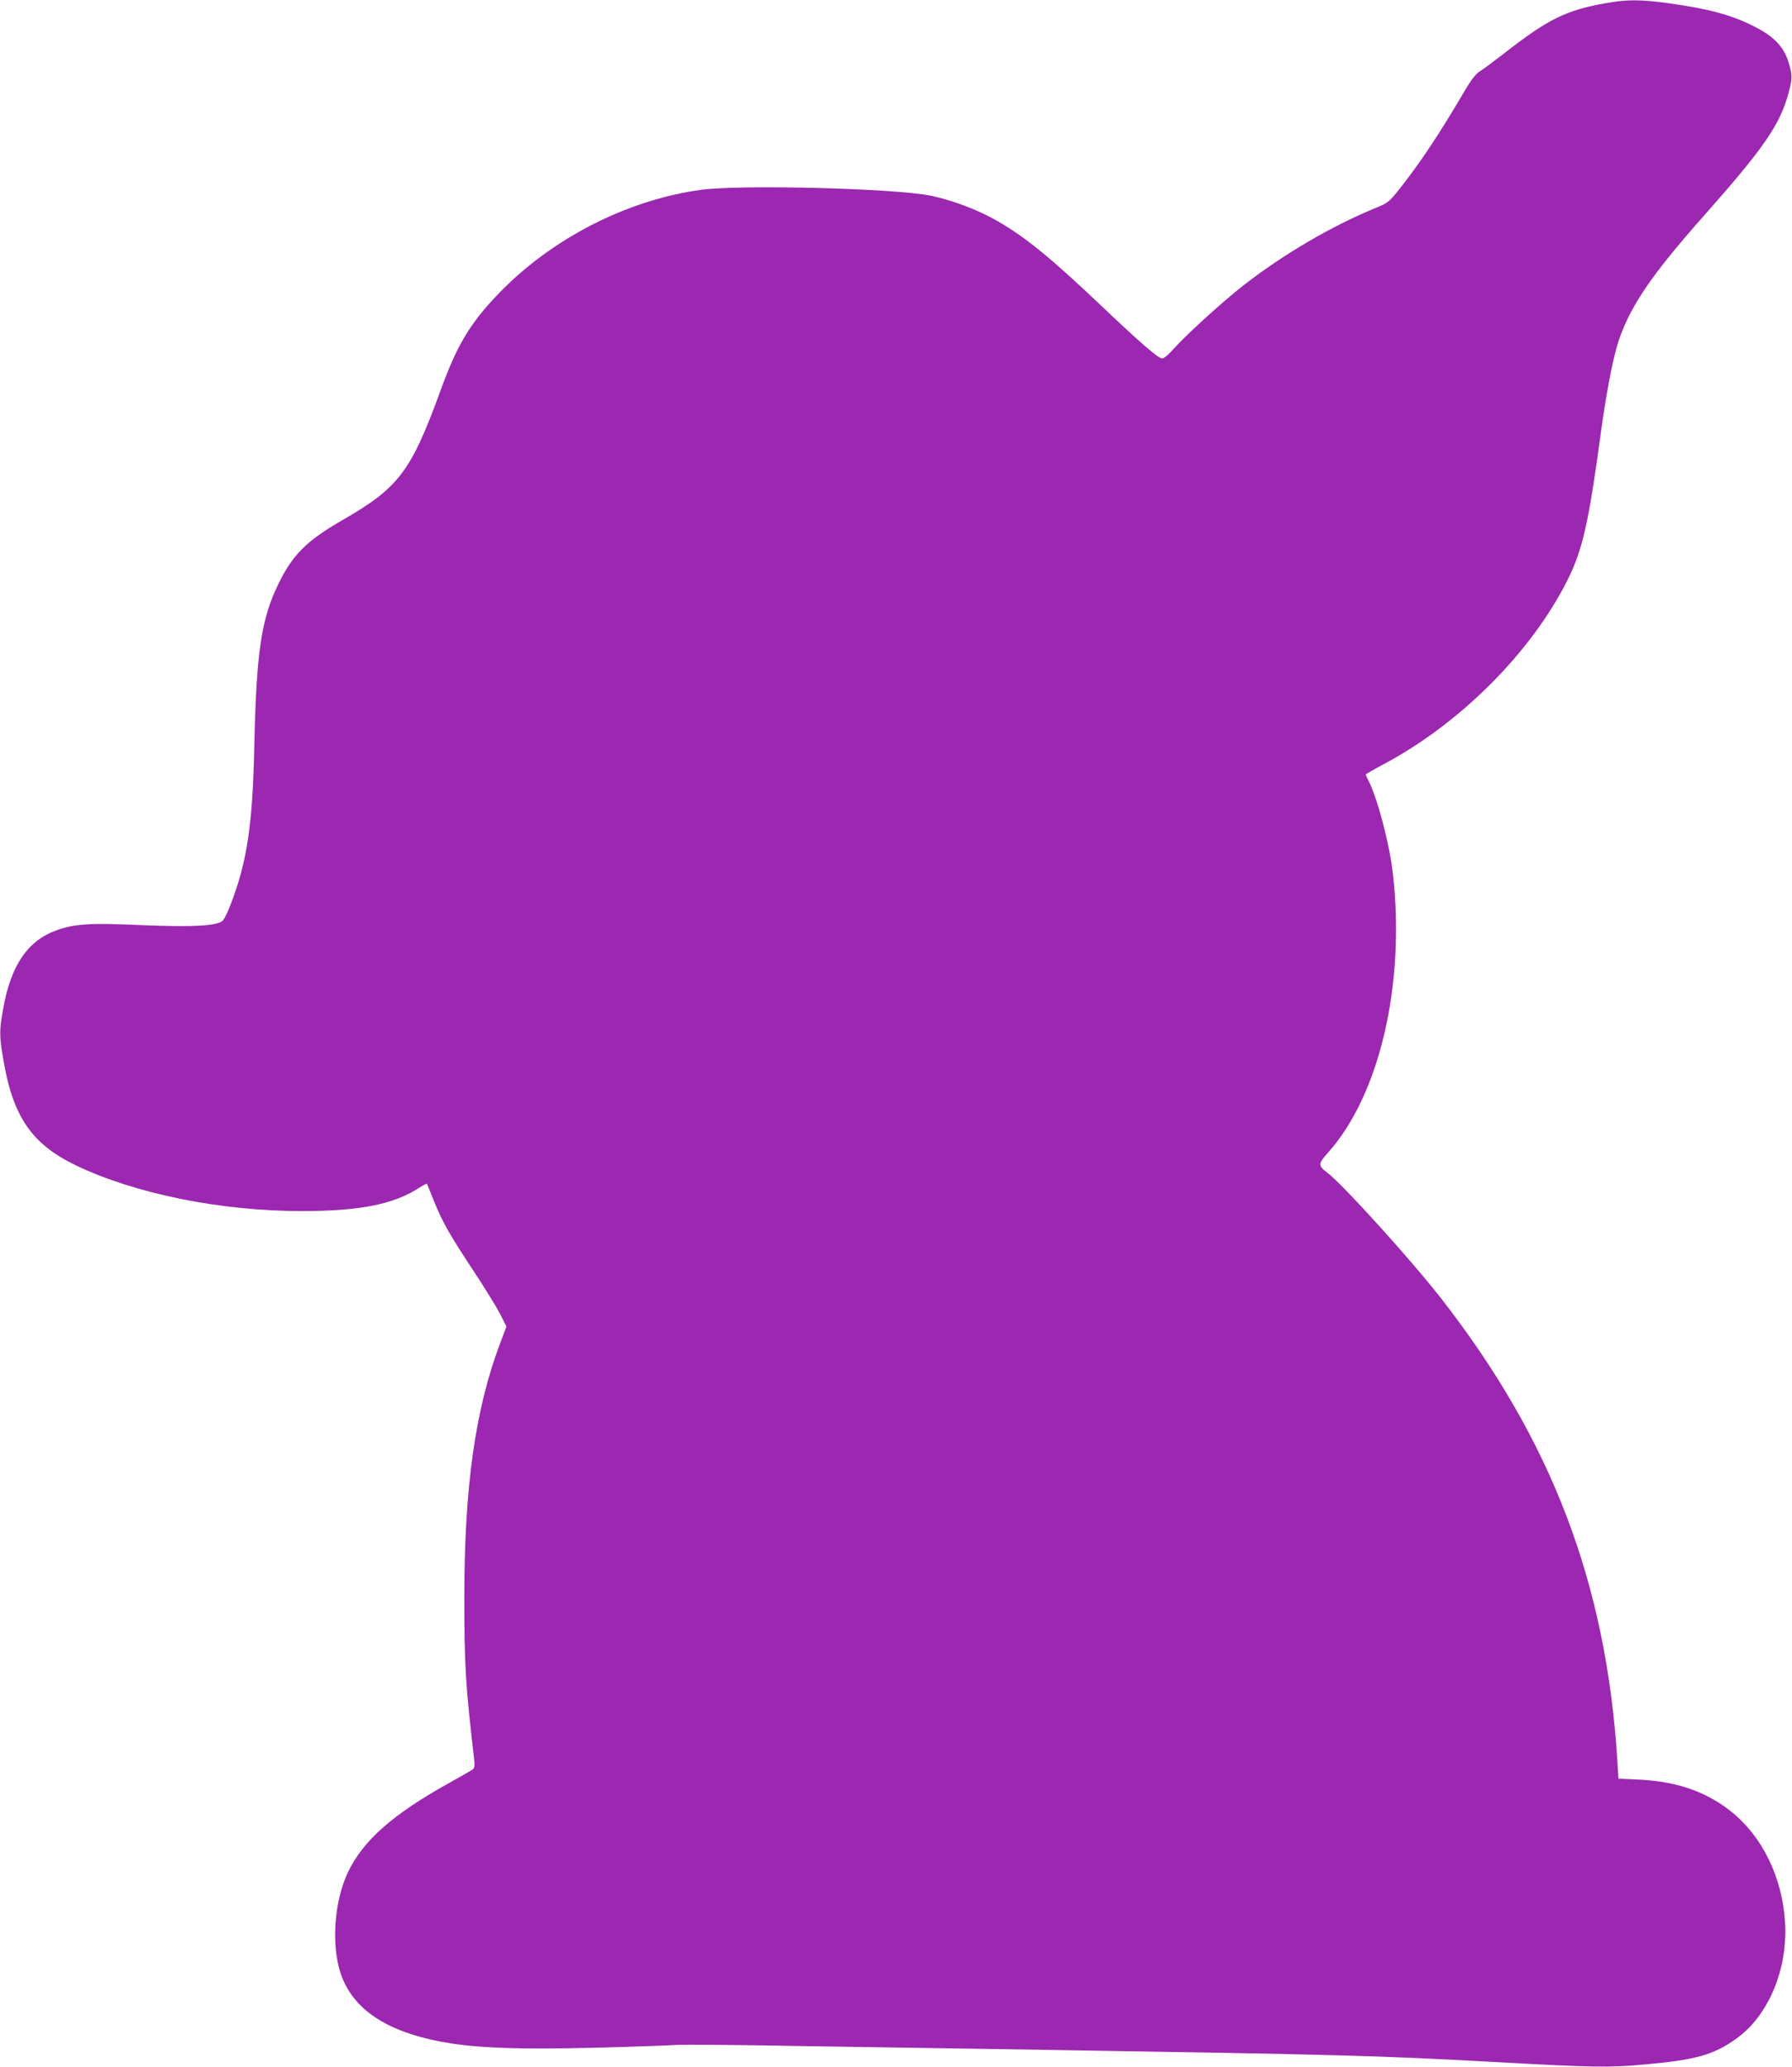 <?xml version="1.0" standalone="no"?>
<!DOCTYPE svg PUBLIC "-//W3C//DTD SVG 20010904//EN"
 "http://www.w3.org/TR/2001/REC-SVG-20010904/DTD/svg10.dtd">
<svg version="1.0" xmlns="http://www.w3.org/2000/svg"
 width="1110pt" height="1280pt" viewBox="0 0 1110 1280"
 preserveAspectRatio="xMidYMid meet">
<g transform="translate(0,1280) scale(0.1,-0.1)"
fill="#9c27b0" stroke="none">
<path d="M9945 12780 c-243 -43 -353 -97 -616 -301 -77 -60 -154 -117 -170
-126 -19 -12 -52 -56 -91 -123 -148 -253 -273 -441 -399 -600 -65 -81 -71 -87
-151 -119 -270 -111 -571 -287 -818 -480 -128 -100 -352 -304 -427 -388 -31
-36 -63 -63 -74 -63 -24 0 -135 96 -379 328 -310 294 -465 421 -638 521 -120
70 -284 132 -417 159 -221 46 -1186 70 -1426 36 -462 -64 -930 -306 -1257
-649 -172 -180 -251 -313 -352 -590 -183 -503 -259 -604 -602 -802 -227 -130
-314 -216 -403 -398 -107 -219 -137 -423 -150 -1010 -10 -483 -45 -714 -146
-975 -16 -44 -38 -88 -47 -99 -29 -35 -180 -44 -512 -30 -310 14 -407 8 -516
-31 -179 -62 -285 -214 -333 -480 -26 -142 -26 -173 0 -324 59 -352 177 -522
449 -653 368 -176 896 -283 1400 -283 357 0 565 41 723 142 26 17 49 29 51 27
2 -2 22 -51 45 -109 51 -127 95 -205 249 -438 65 -98 136 -214 159 -258 l40
-79 -38 -101 c-155 -408 -223 -892 -223 -1579 0 -411 7 -537 61 -1000 4 -36 2
-54 -8 -62 -8 -6 -72 -43 -144 -83 -352 -195 -536 -358 -630 -555 -85 -180
-104 -448 -45 -626 78 -232 303 -374 687 -434 198 -30 451 -37 898 -26 231 6
452 14 491 17 39 3 366 1 725 -6 360 -6 1082 -17 1604 -25 1798 -29 2002 -34
2770 -76 577 -32 686 -34 901 -14 317 28 428 59 569 160 199 142 319 428 302
719 -17 282 -142 537 -341 693 -152 119 -333 181 -561 192 l-130 6 -7 115
c-70 1098 -406 1980 -1092 2860 -183 235 -605 701 -700 774 -63 48 -63 57 0
128 318 355 478 1036 403 1718 -20 186 -97 481 -155 591 -8 15 -14 30 -14 33
0 2 48 30 106 61 476 251 920 696 1144 1144 93 186 131 355 206 911 32 237 74
458 108 563 72 219 205 414 533 784 366 413 466 558 519 748 27 97 27 118 4
195 -29 98 -89 162 -208 223 -144 74 -285 112 -537 147 -177 24 -256 24 -390
0z"/>
</g>
</svg>
